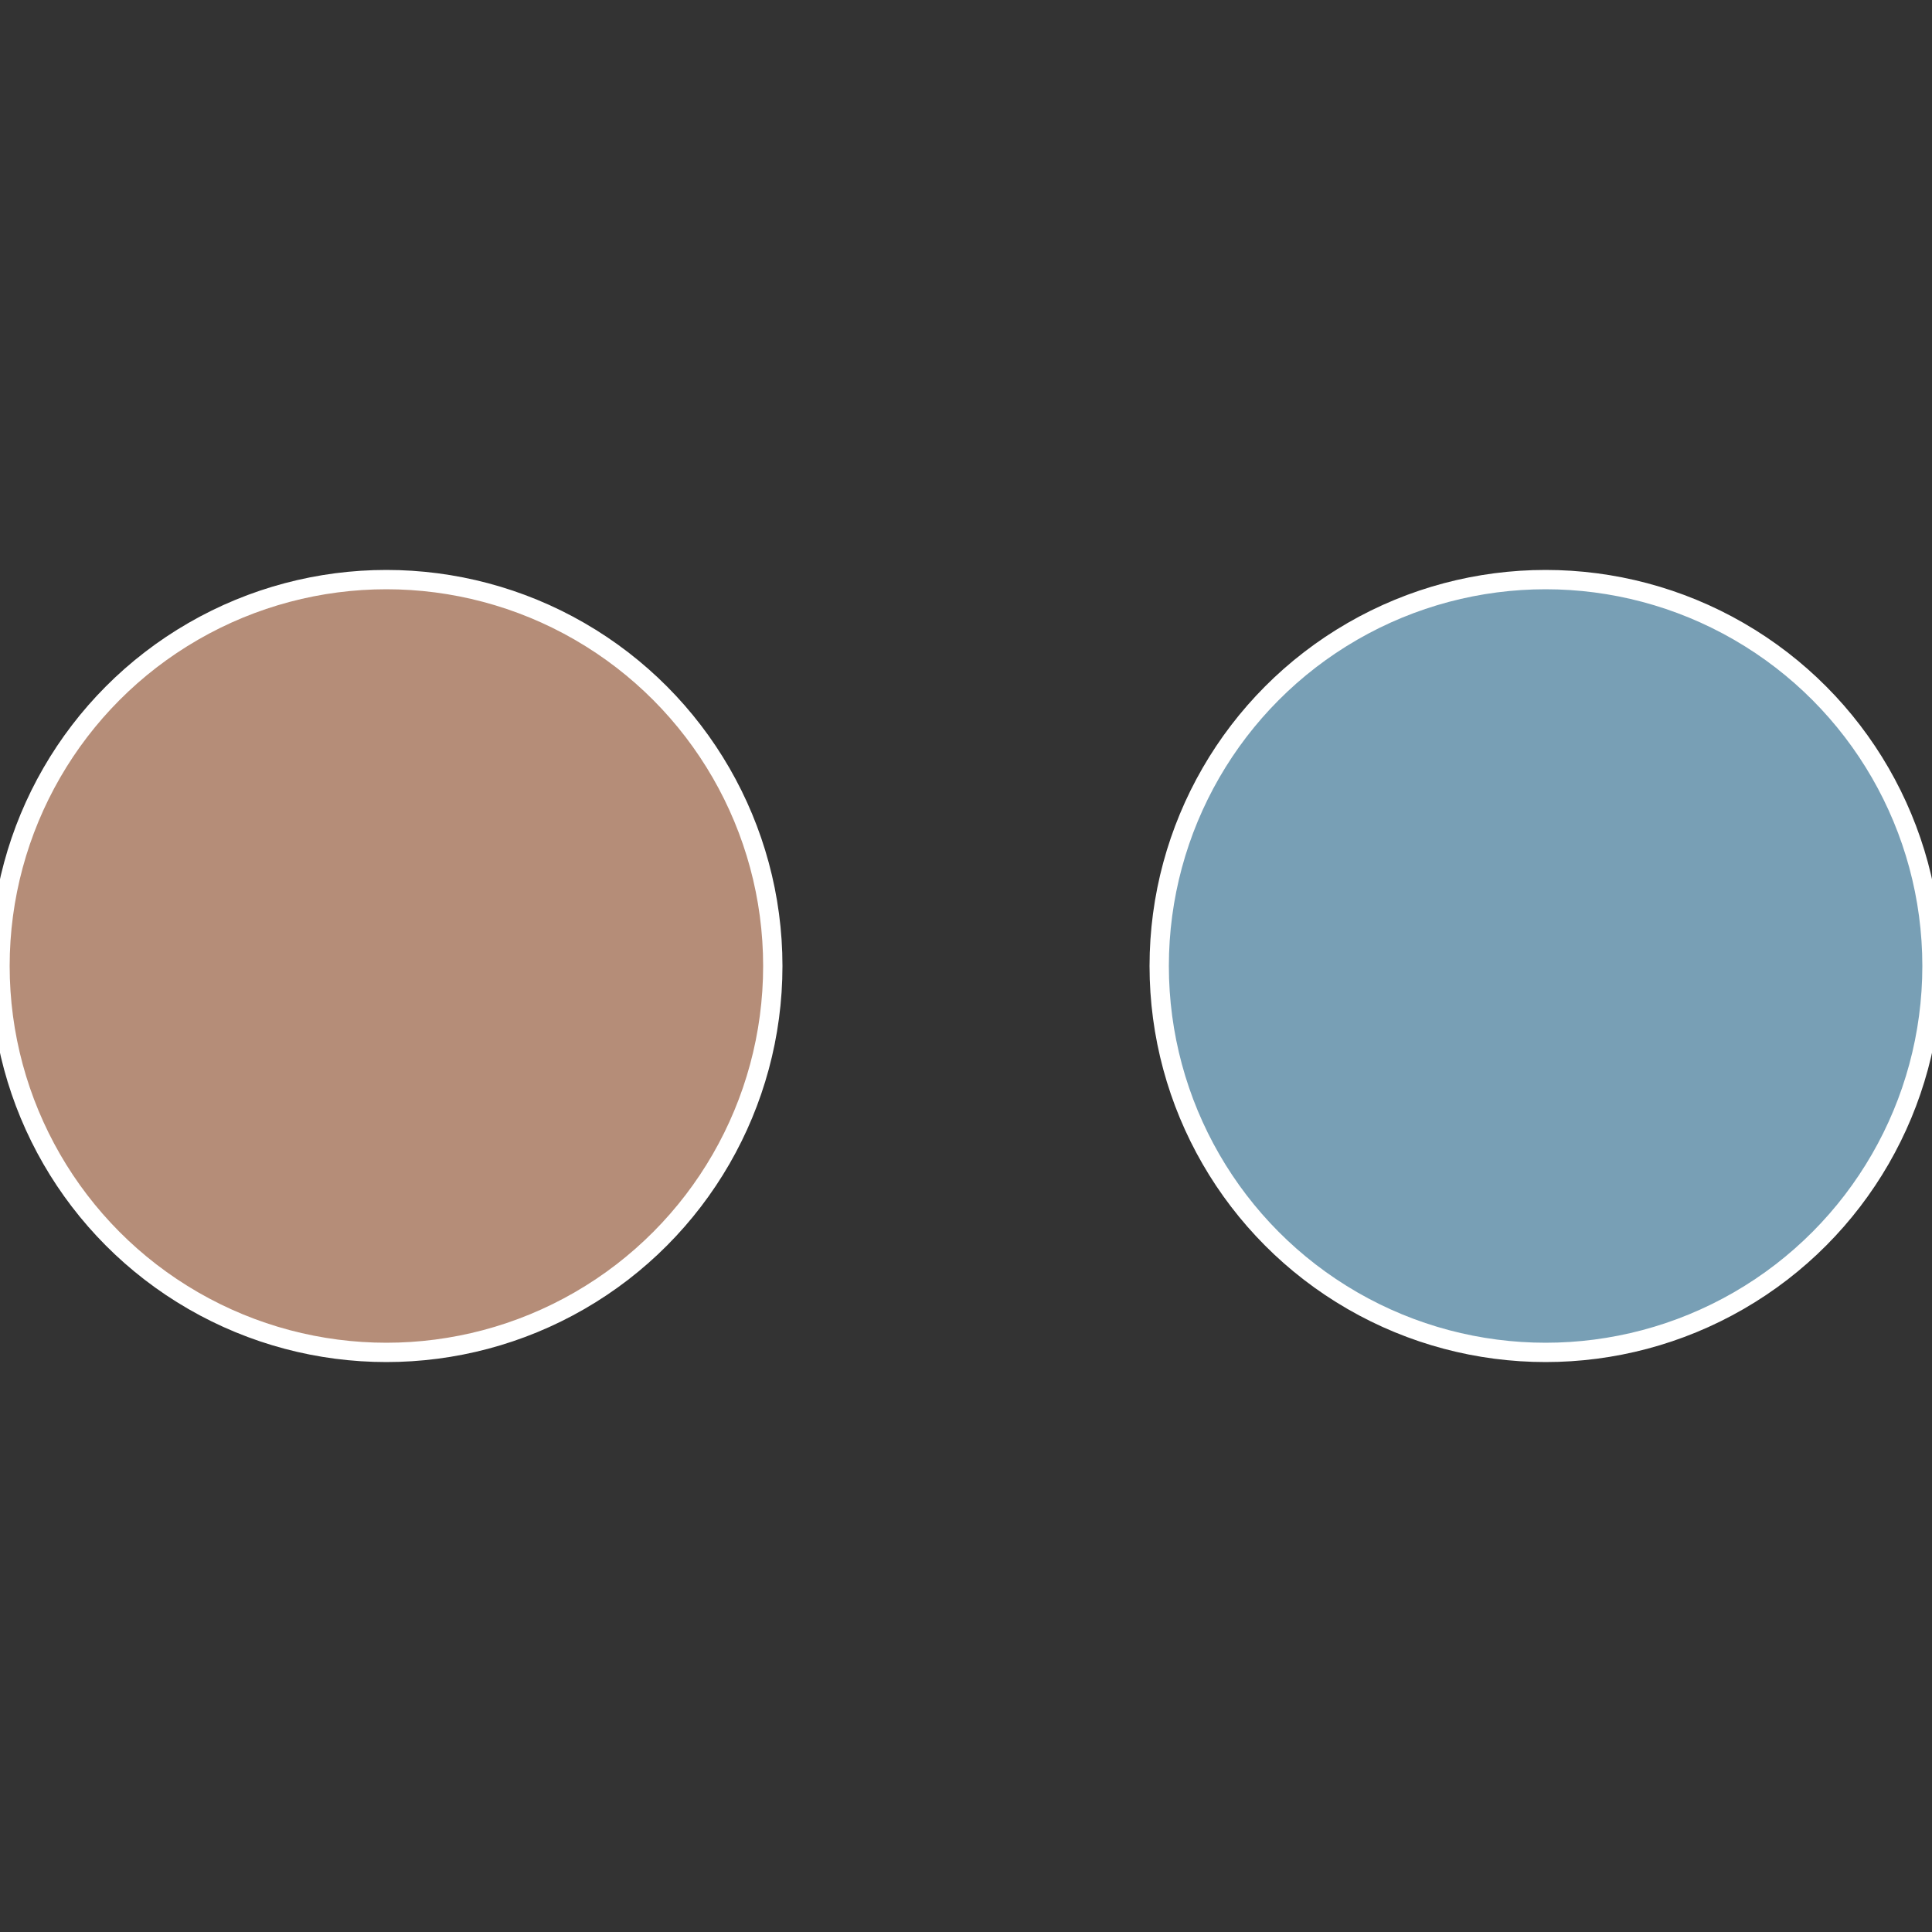 <?xml version="1.0" standalone="no"?>
<svg width="500" height="500" viewBox="-1 -1 2 2" xmlns="http://www.w3.org/2000/svg">
 
                <rect x="-1" y="-1" width="2" height="2" fill="#333333" stroke="none"/>
 
                <circle cx="0.6" cy="0" r="0.4" fill="#789fb5" stroke="#fff" stroke-width="1%" />
             
                <circle cx="-0.6" cy="7.3478807948841E-17" r="0.4" fill="#b58d78" stroke="#fff" stroke-width="1%" />
            </svg>
